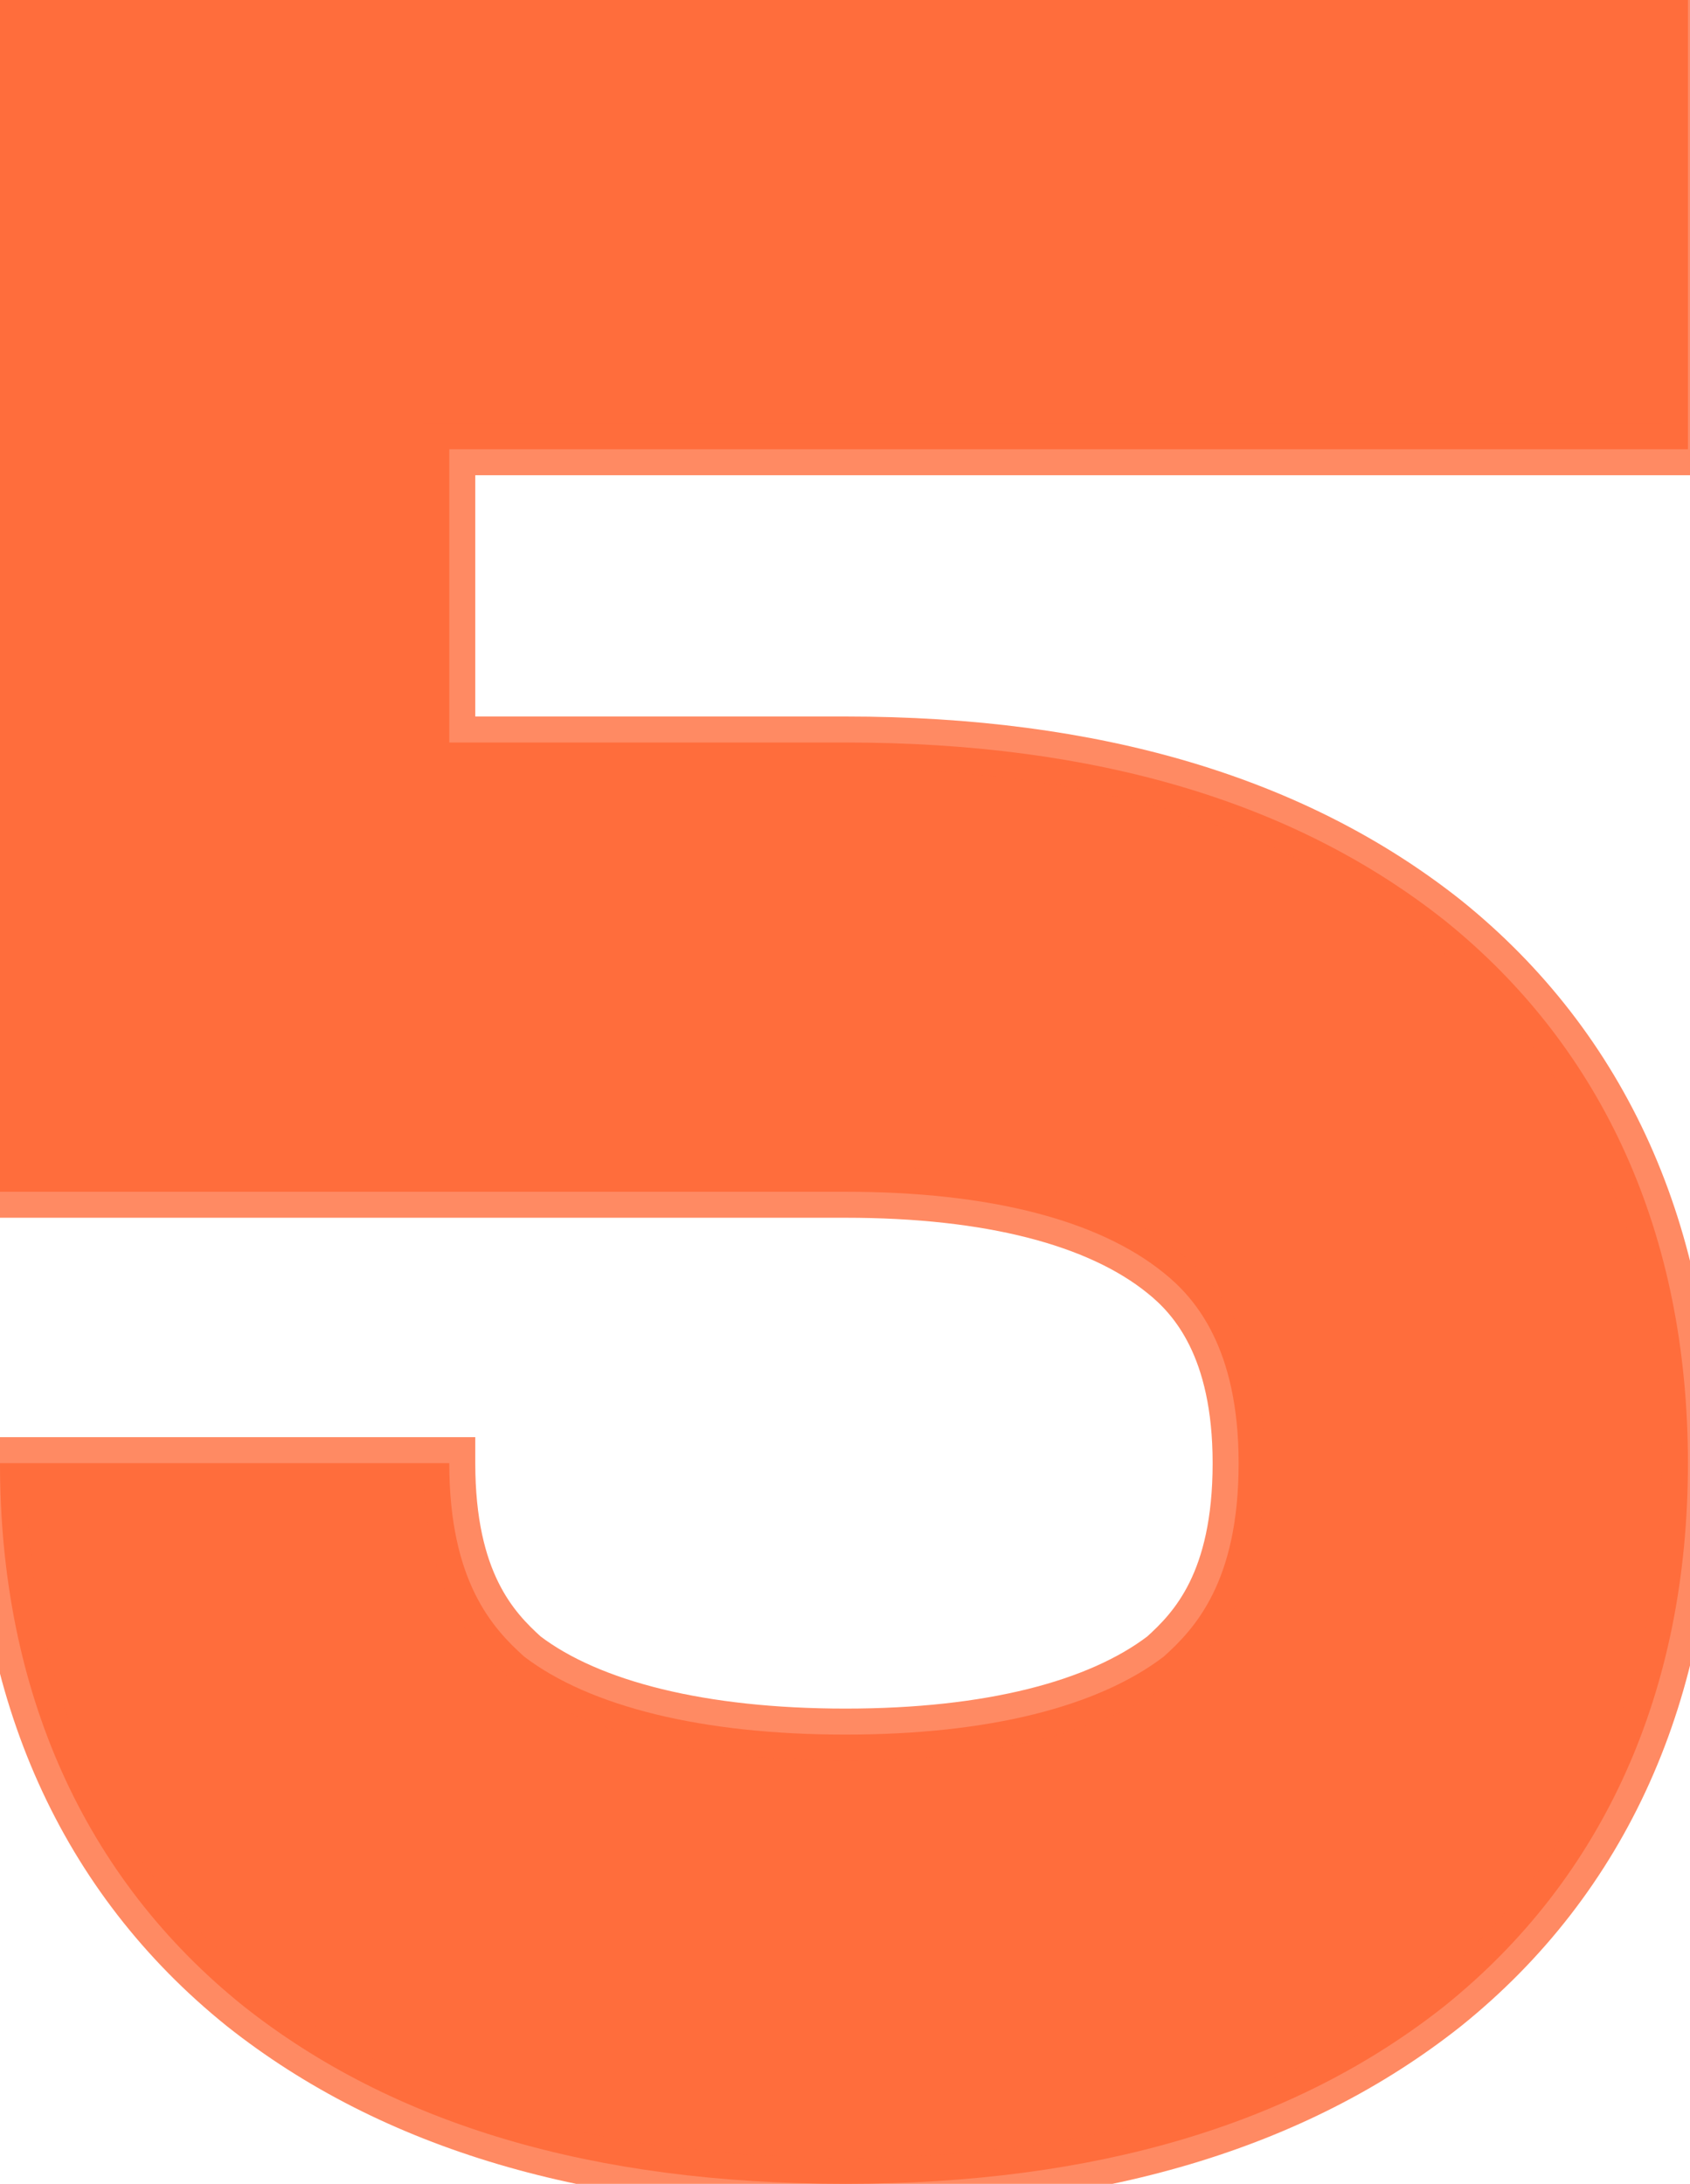 <?xml version="1.0" encoding="UTF-8"?> <svg xmlns="http://www.w3.org/2000/svg" width="260" height="336" viewBox="0 0 260 336" fill="none"> <path d="M259.679 69.12V-2.28882e-05H-0.001V183.36H130.079C152.159 183.36 168.959 187.68 179.039 195.84C183.839 199.68 190.559 207.36 190.559 225.12C190.559 243.36 183.839 250.56 179.039 254.88C168.959 262.56 152.159 266.88 130.079 266.88C107.999 266.88 90.719 262.56 80.639 254.88C75.839 250.56 69.119 243.36 69.119 225.12H-0.001C-0.001 260.16 12.959 288.96 37.439 308.64C60.479 326.88 91.199 336 130.079 336C168.479 336 199.199 326.88 222.239 308.64C246.719 288.96 259.679 260.16 259.679 225.12C259.679 190.08 246.719 161.28 222.239 141.6C199.199 123.36 168.479 114.24 130.079 114.24H69.119V69.12H259.679Z" fill="#FF6D3C"></path> <path d="M259.679 69.12V73.12H263.679V69.12H259.679ZM259.679 -2.28882e-05H263.679V-4H259.679V-2.28882e-05ZM-0.001 -2.28882e-05V-4H-4.001V-2.28882e-05H-0.001ZM-0.001 183.36H-4.001V187.36H-0.001V183.36ZM179.039 195.84L176.522 198.949L176.54 198.963L179.039 195.84ZM179.039 254.88L181.463 258.062L181.594 257.963L181.715 257.853L179.039 254.88ZM80.639 254.88L77.963 257.853L78.085 257.963L78.215 258.062L80.639 254.88ZM69.119 225.12H73.119V221.12H69.119V225.12ZM-0.001 225.12V221.12H-4.001V225.12H-0.001ZM37.439 308.64L34.933 311.758L34.956 311.776L37.439 308.64ZM222.239 308.64L224.722 311.776L224.745 311.758L222.239 308.64ZM222.239 141.6L224.746 138.482L224.722 138.464L222.239 141.6ZM69.119 114.24H65.119V118.24H69.119V114.24ZM69.119 69.12V65.12H65.119V69.12H69.119ZM263.679 69.12V-2.28882e-05H255.679V69.12H263.679ZM259.679 -4H-0.001V4H259.679V-4ZM-4.001 -2.28882e-05V183.36H3.999V-2.28882e-05H-4.001ZM-0.001 187.36H130.079V179.36H-0.001V187.36ZM130.079 187.36C151.817 187.36 167.5 191.645 176.522 198.949L181.556 192.731C170.418 183.715 152.501 179.36 130.079 179.36V187.36ZM176.54 198.963C178.603 200.613 181.052 203.058 183.012 207.03C184.98 211.018 186.559 216.755 186.559 225.12H194.559C194.559 215.725 192.778 208.742 190.186 203.49C187.587 198.222 184.275 194.907 181.538 192.717L176.54 198.963ZM186.559 225.12C186.559 233.736 184.976 239.471 183.012 243.45C181.054 247.417 178.594 249.899 176.363 251.907L181.715 257.853C184.284 255.541 187.584 252.263 190.186 246.99C192.783 241.729 194.559 234.744 194.559 225.12H186.559ZM176.615 251.698C167.555 258.601 151.802 262.88 130.079 262.88V270.88C152.516 270.88 170.364 266.519 181.463 258.062L176.615 251.698ZM130.079 262.88C108.332 262.88 92.112 258.593 83.063 251.698L78.215 258.062C89.326 266.527 107.666 270.88 130.079 270.88V262.88ZM83.315 251.907C81.084 249.899 78.624 247.417 76.666 243.45C74.703 239.471 73.119 233.736 73.119 225.12H65.119C65.119 234.744 66.896 241.729 69.492 246.99C72.094 252.263 75.394 255.541 77.963 257.853L83.315 251.907ZM69.119 221.12H-0.001V229.12H69.119V221.12ZM-4.001 225.12C-4.001 261.22 9.396 291.228 34.933 311.758L39.945 305.522C16.522 286.692 3.999 259.1 3.999 225.12H-4.001ZM34.956 311.776C58.898 330.73 90.583 340 130.079 340V332C91.815 332 62.06 323.03 39.922 305.504L34.956 311.776ZM130.079 340C169.102 340 200.784 330.727 224.722 311.776L219.756 305.504C197.614 323.033 167.856 332 130.079 332V340ZM224.745 311.758C250.282 291.228 263.679 261.22 263.679 225.12H255.679C255.679 259.1 243.156 286.692 219.733 305.522L224.745 311.758ZM263.679 225.12C263.679 189.02 250.282 159.012 224.745 138.482L219.733 144.717C243.156 163.548 255.679 191.14 255.679 225.12H263.679ZM224.722 138.464C200.784 119.513 169.102 110.24 130.079 110.24V118.24C167.856 118.24 197.614 127.207 219.756 144.736L224.722 138.464ZM130.079 110.24H69.119V118.24H130.079V110.24ZM73.119 114.24V69.12H65.119V114.24H73.119ZM69.119 73.12H259.679V65.12H69.119V73.12Z" fill="#FF6D3C" fill-opacity="0.8"></path> </svg> 